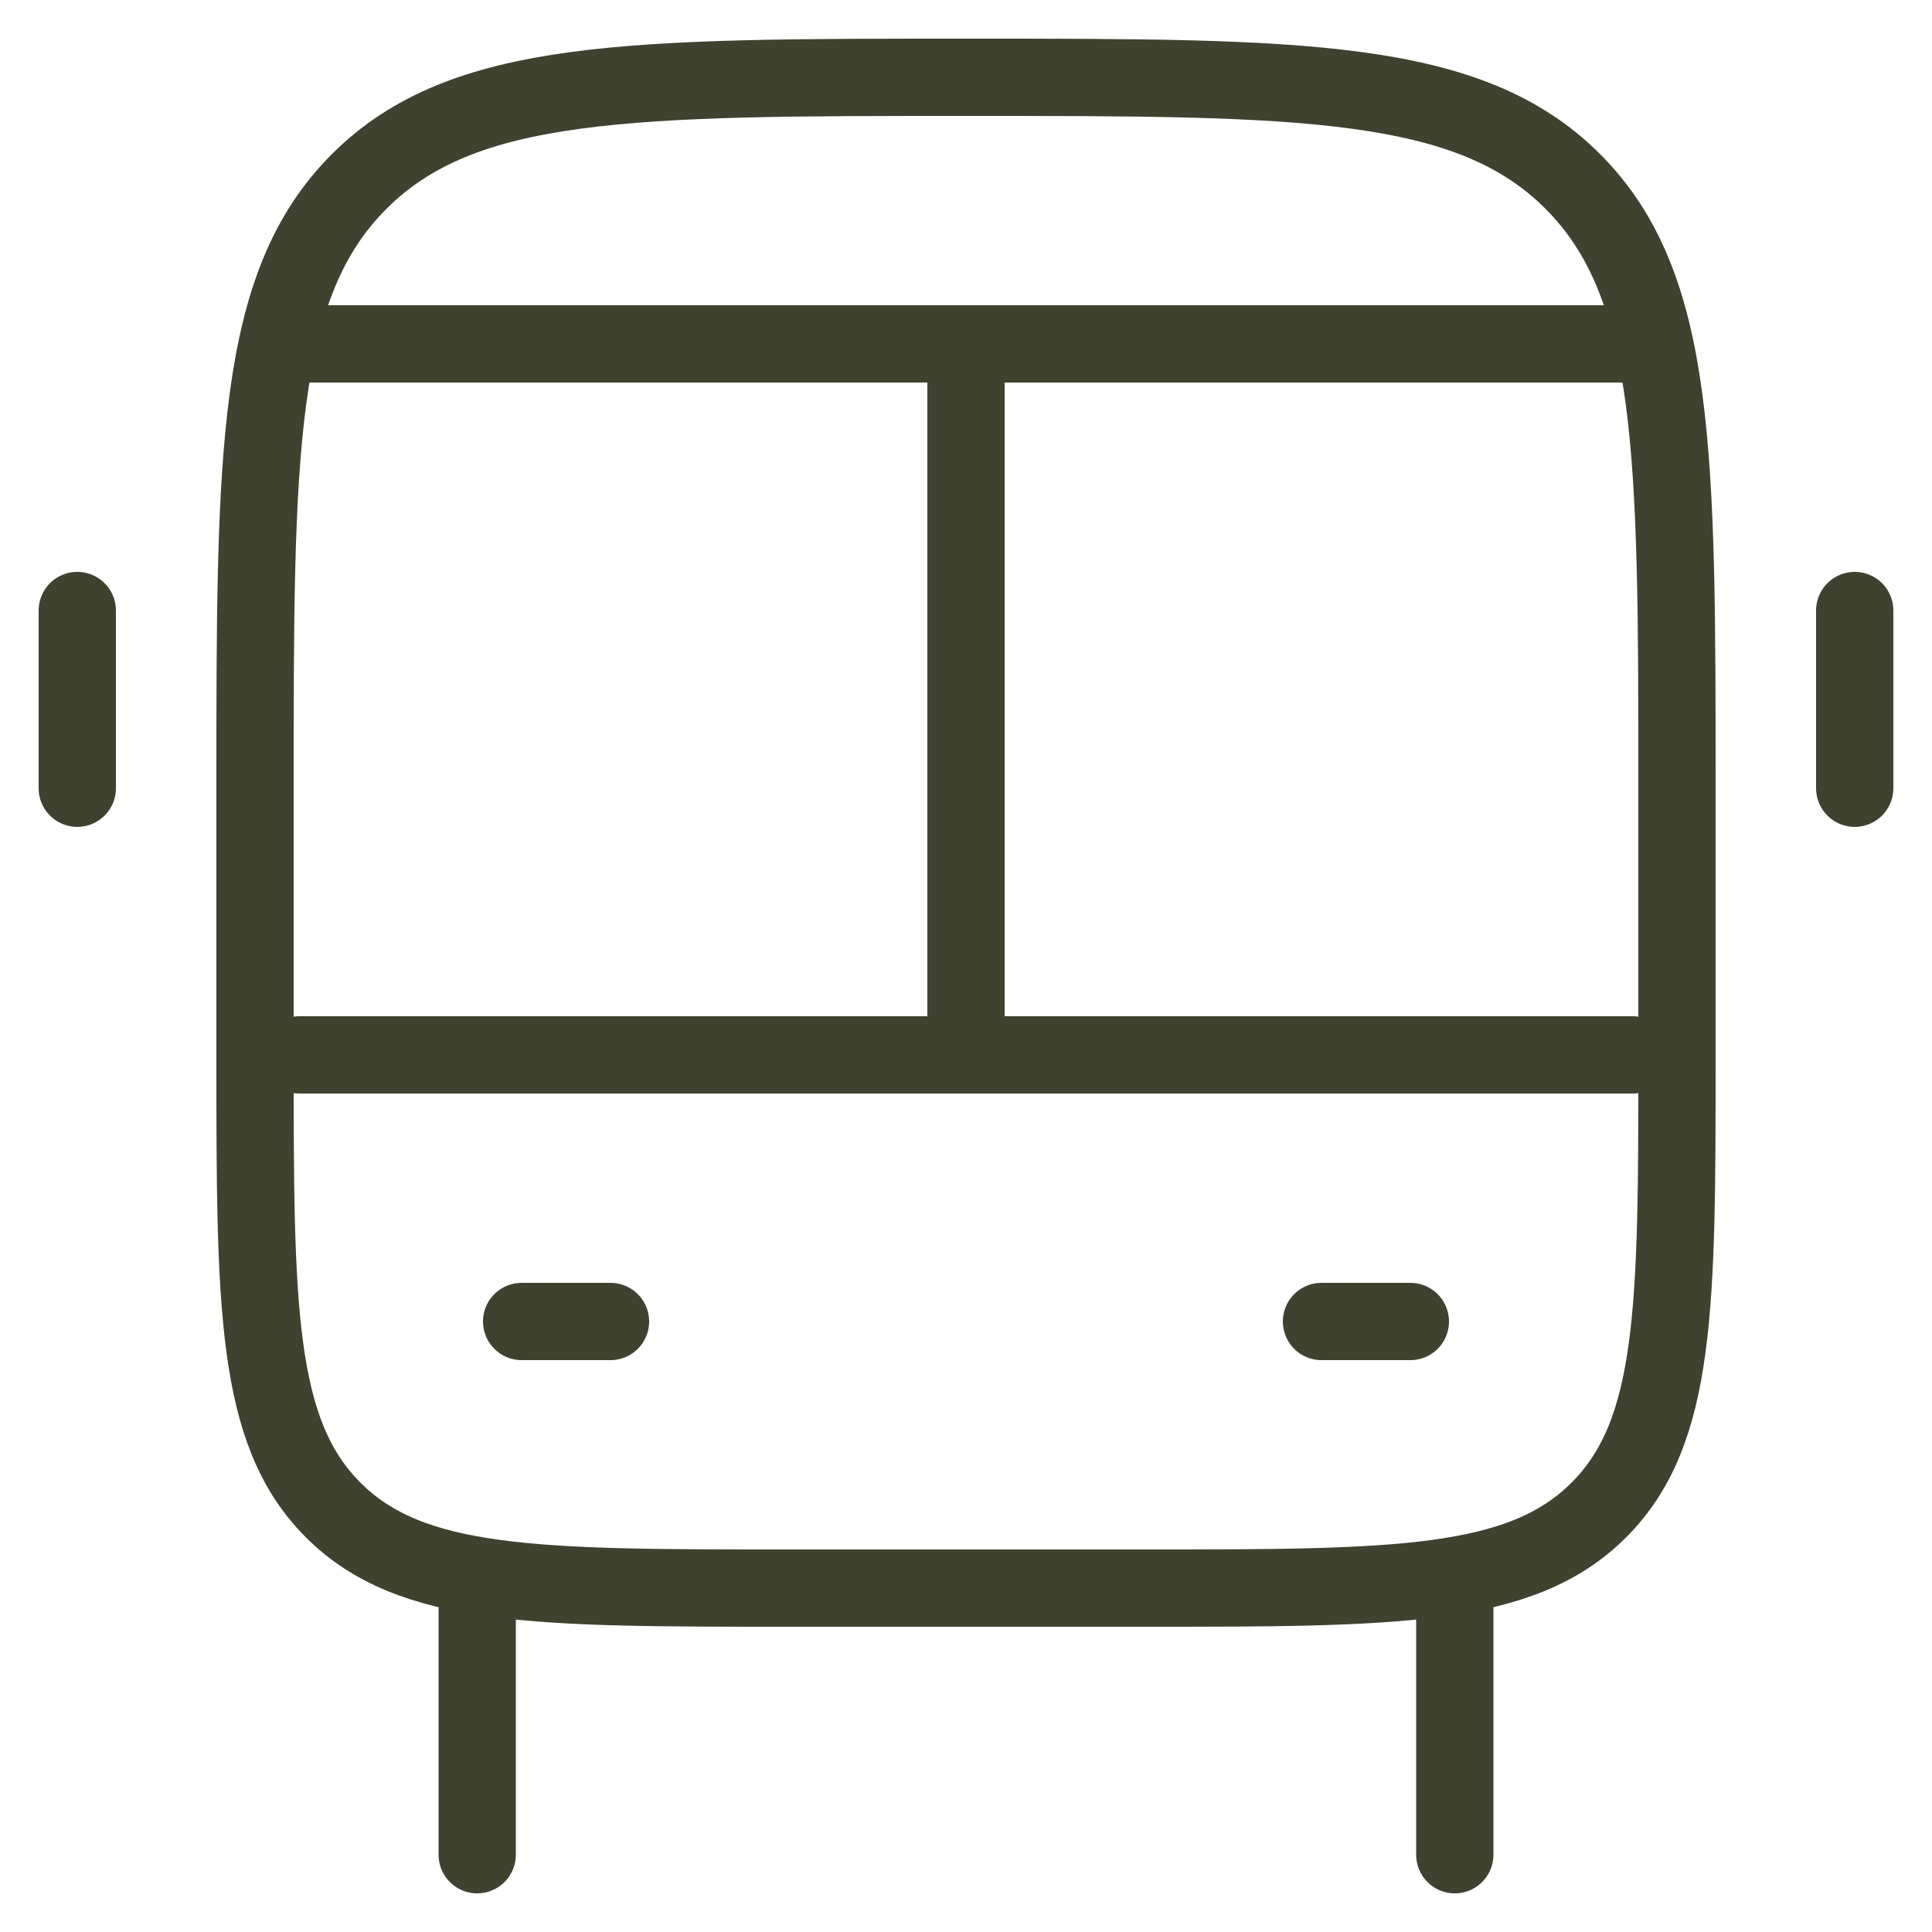 <?xml version="1.0" encoding="UTF-8"?> <svg xmlns="http://www.w3.org/2000/svg" width="50" height="50" viewBox="0 0 50 50" fill="none"><path d="M37.65 41.1V48M12.35 41.1V48M13.5 34.2H15.8M34.2 34.2H36.5M2 15.8V20.4M48 15.8V20.4M7.75 8.9H42.25M7.75 27.3H42.25M25 27.3V8.9M6.6 20.4C6.6 11.727 6.6 7.389 9.296 4.696C11.991 2.002 16.327 2 25 2C33.673 2 38.011 2 40.704 4.696C43.398 7.391 43.4 11.727 43.4 20.4V27.3C43.4 33.804 43.4 37.059 41.378 39.078C39.359 41.1 36.104 41.1 29.6 41.1H20.4C13.896 41.1 10.641 41.1 8.622 39.078C6.6 37.059 6.6 33.804 6.6 27.3V20.4Z" stroke="#3F422F" stroke-width="2" stroke-linecap="round" stroke-linejoin="round"></path></svg> 